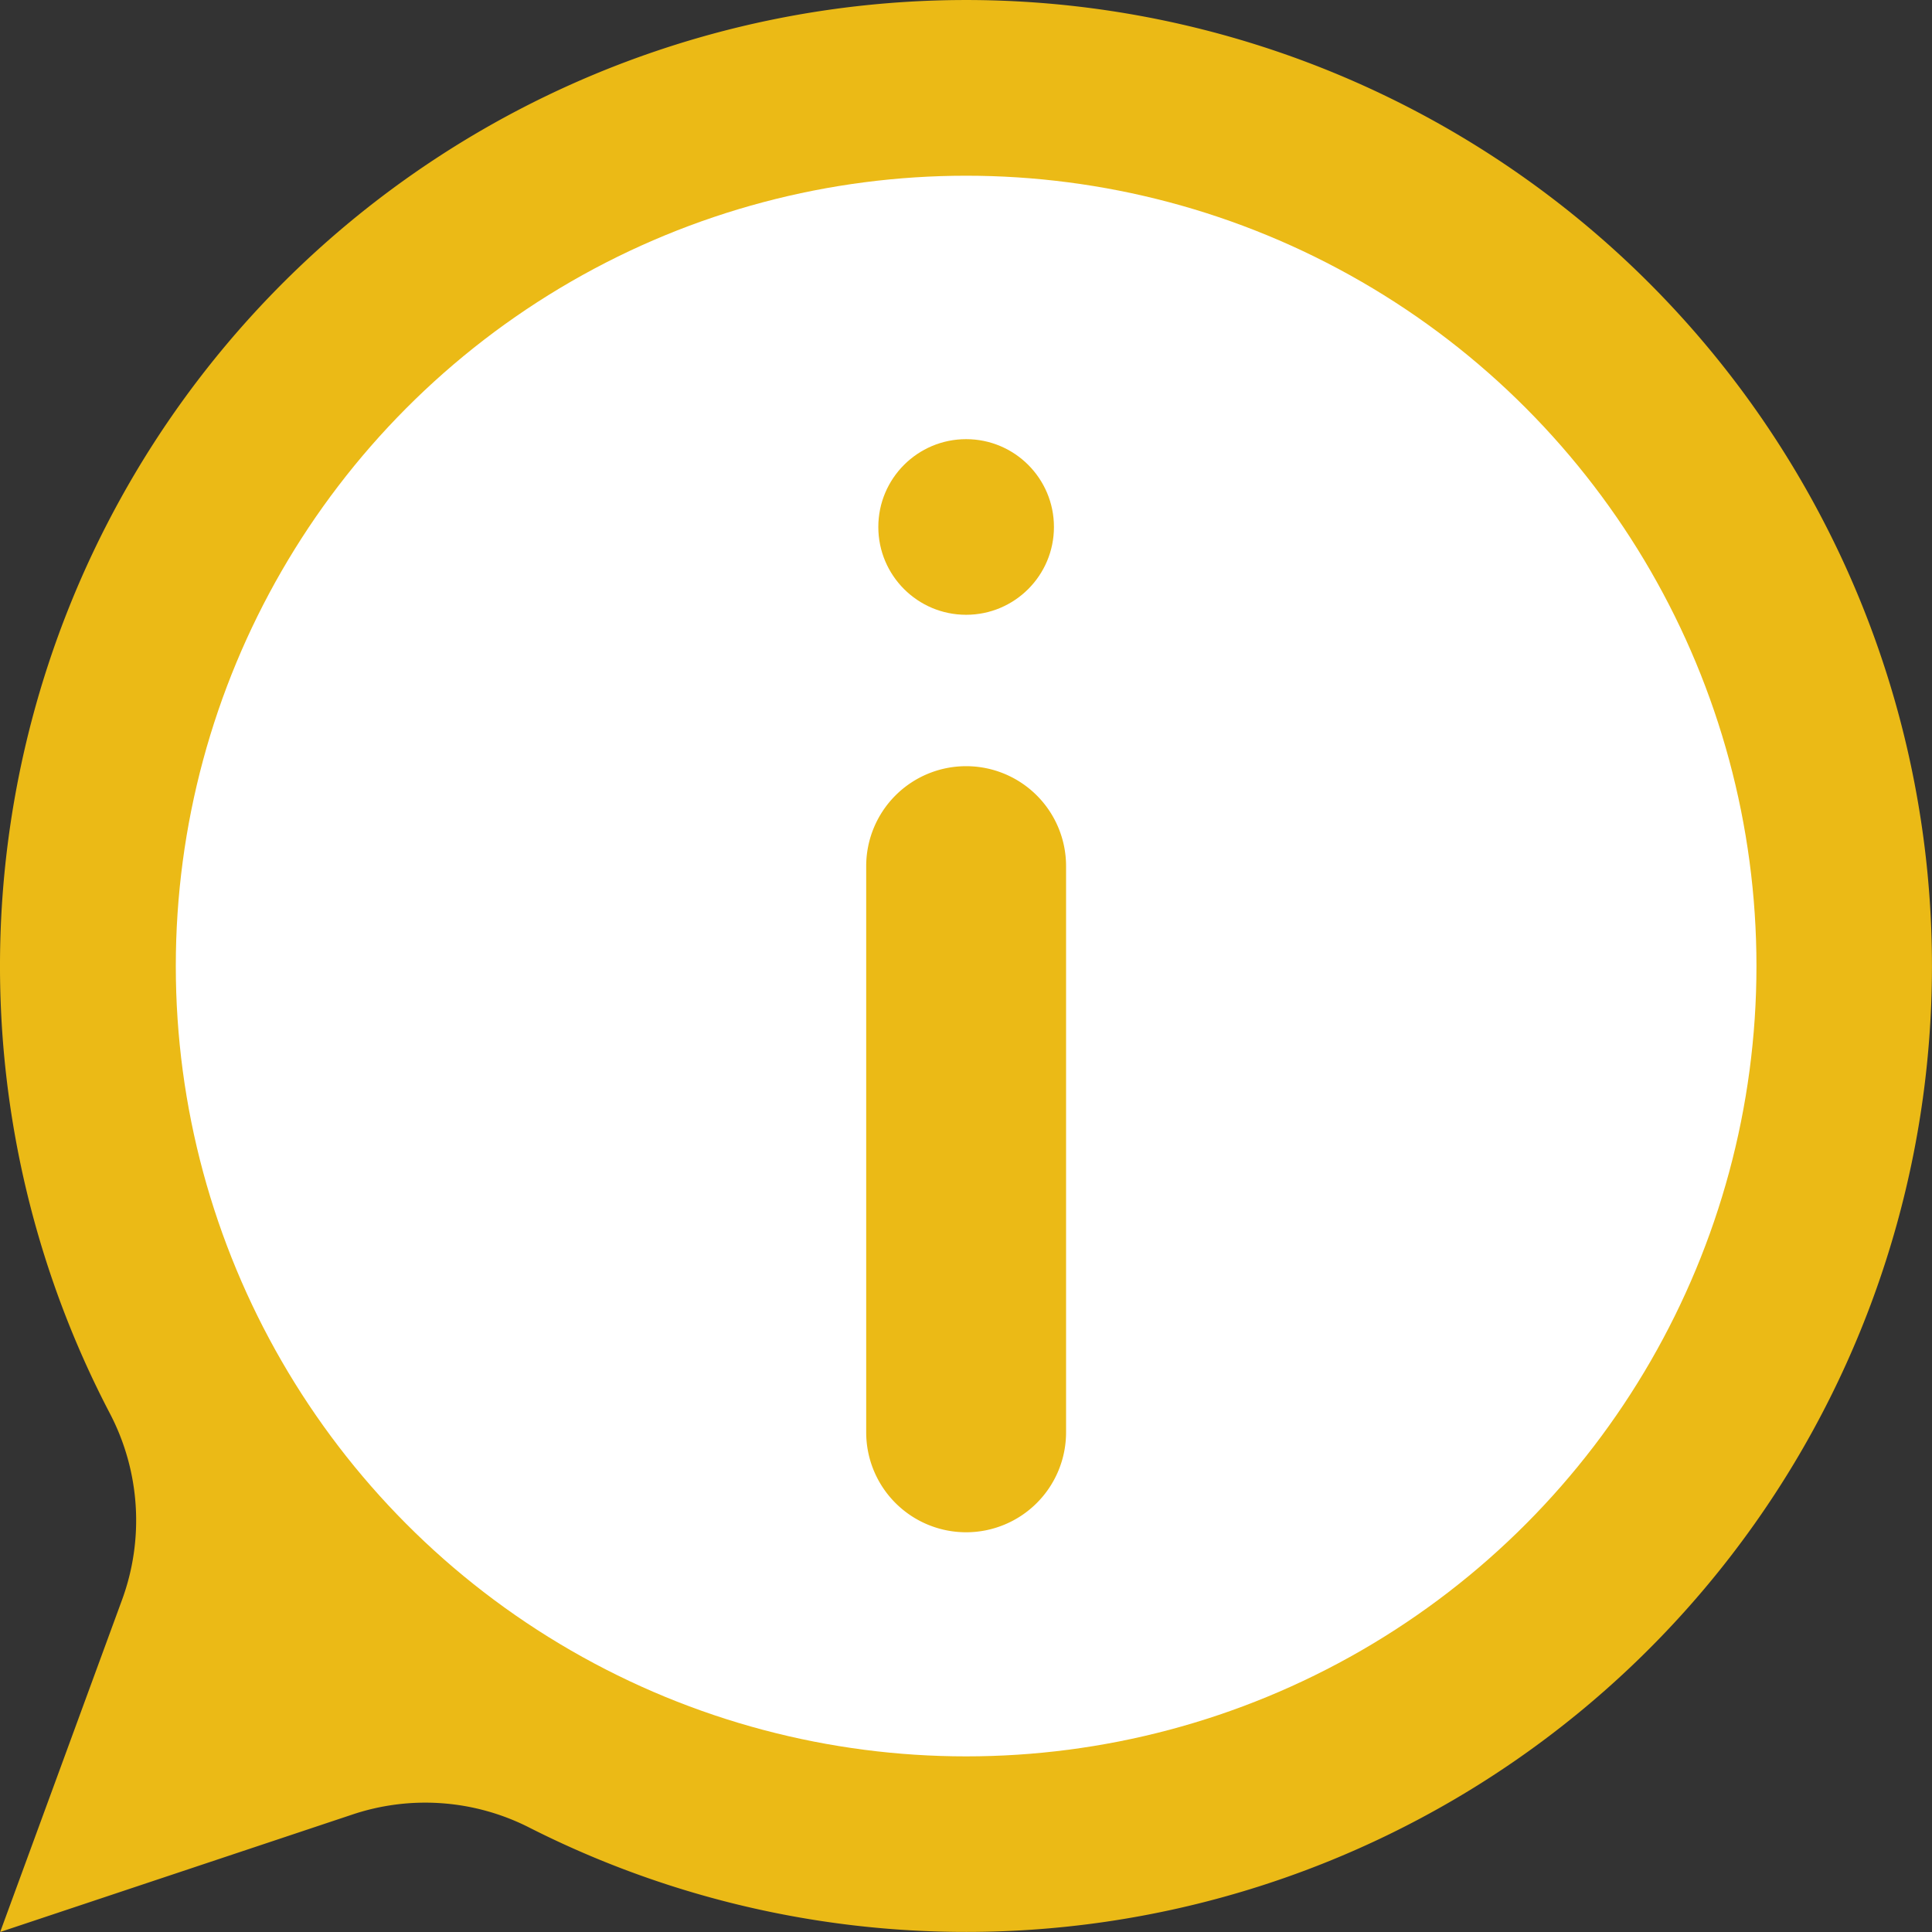 <svg xmlns="http://www.w3.org/2000/svg" width="22.001" height="22.001" viewBox="0 0 22.001 22.001">
  <rect x="0" y="0" width="22.001" height="22.001" fill="#333333" stroke="none"/>
  <g id="Group_1" data-name="Group 1" transform="translate(-1088 -409)">
    <g id="_x31_3-Info_Box" transform="translate(1088.002 409.001)">
      <path id="Path_29" data-name="Path 29" d="M10.1.036A11,11,0,0,0,1.252,16.1a2.628,2.628,0,0,1,.133,2.125L0,22l4-1.334a2.613,2.613,0,0,1,2.012.138A11,11,0,1,0,10.1.036Z" fill="#ebba16"/>
      <circle id="Ellipse_14" data-name="Ellipse 14" cx="9" cy="9" r="9" transform="translate(2 2)" fill="#fff"/>
      <circle id="Ellipse_15" data-name="Ellipse 15" cx="1" cy="1" r="1" transform="translate(10 5)" fill="#ebba16"/>
      <path id="Path_30" data-name="Path 30" d="M27.138,31.724h0A1.138,1.138,0,0,1,26,30.586V24.138A1.138,1.138,0,0,1,27.138,23h0a1.138,1.138,0,0,1,1.138,1.138v6.448a1.138,1.138,0,0,1-1.138,1.138Z" transform="translate(-16.138 -14.276)" fill="#ebba16"/>
    </g>
  </g>
</svg>
